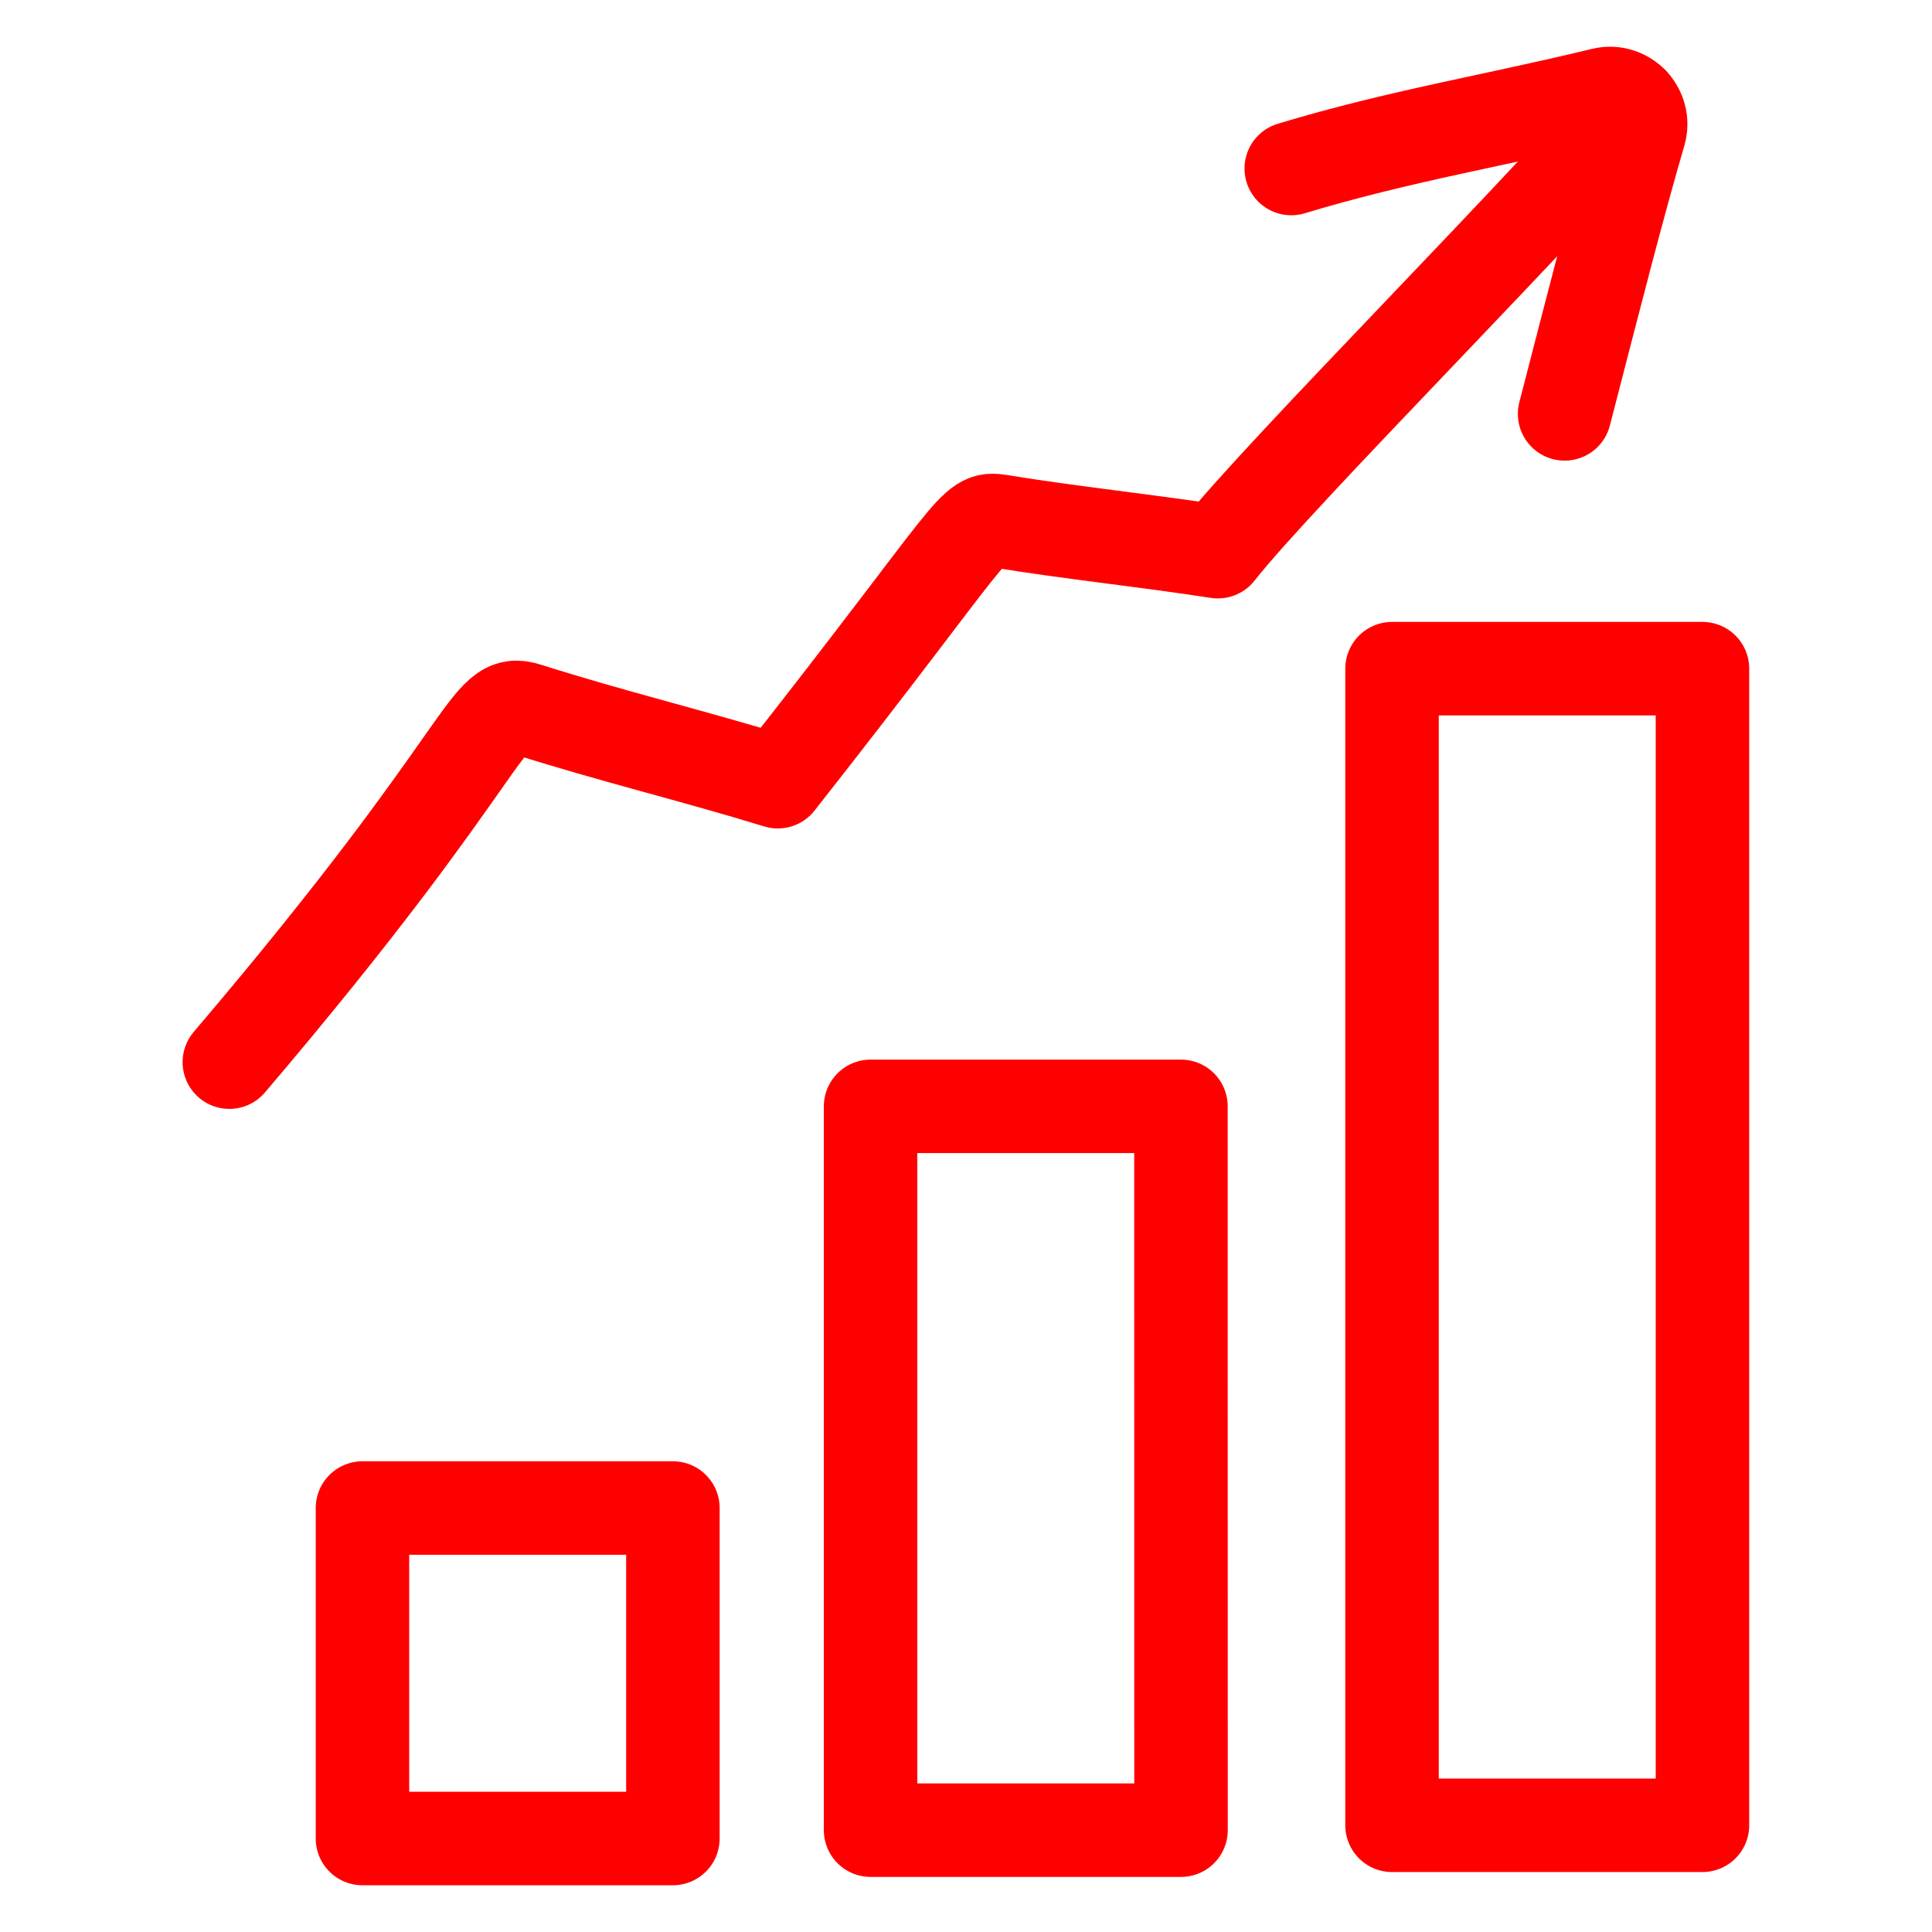<svg width="31" height="31" viewBox="0 0 31 31" fill="none" xmlns="http://www.w3.org/2000/svg">
<path d="M27.317 29.288H22.336V10.729H27.317V29.288H27.317Z" stroke="#FF0000" stroke-width="1.5" stroke-miterlimit="10" stroke-linecap="round" stroke-linejoin="round"/>
<path d="M10.797 29.5H5.816V24.197H10.797L10.797 29.5Z" stroke="#FF0000" stroke-width="1.5" stroke-miterlimit="10" stroke-linecap="round" stroke-linejoin="round"/>
<path d="M18.95 29.366H13.969V17.752H18.949L18.95 29.366Z" stroke="#FF0000" stroke-width="1.5" stroke-miterlimit="10" stroke-linecap="round" stroke-linejoin="round"/>
<path d="M26.192 1.658C25.042 3.085 20.527 7.594 19.541 8.852C18.37 8.671 17.177 8.549 16.051 8.364C15.588 8.289 15.734 8.408 12.48 12.543C11.097 12.119 9.834 11.819 8.465 11.384C7.772 11.16 8.013 11.953 3.68 17.043" stroke="#FF0000" stroke-width="1.5" stroke-miterlimit="10" stroke-linecap="round" stroke-linejoin="round"/>
<path d="M25.105 6.641C25.601 4.72 25.968 3.284 26.305 2.131C26.411 1.768 26.084 1.425 25.716 1.514C24.001 1.932 22.444 2.182 20.719 2.704" stroke="#FF0000" stroke-width="1.5" stroke-miterlimit="10" stroke-linecap="round" stroke-linejoin="round"/>
</svg>
